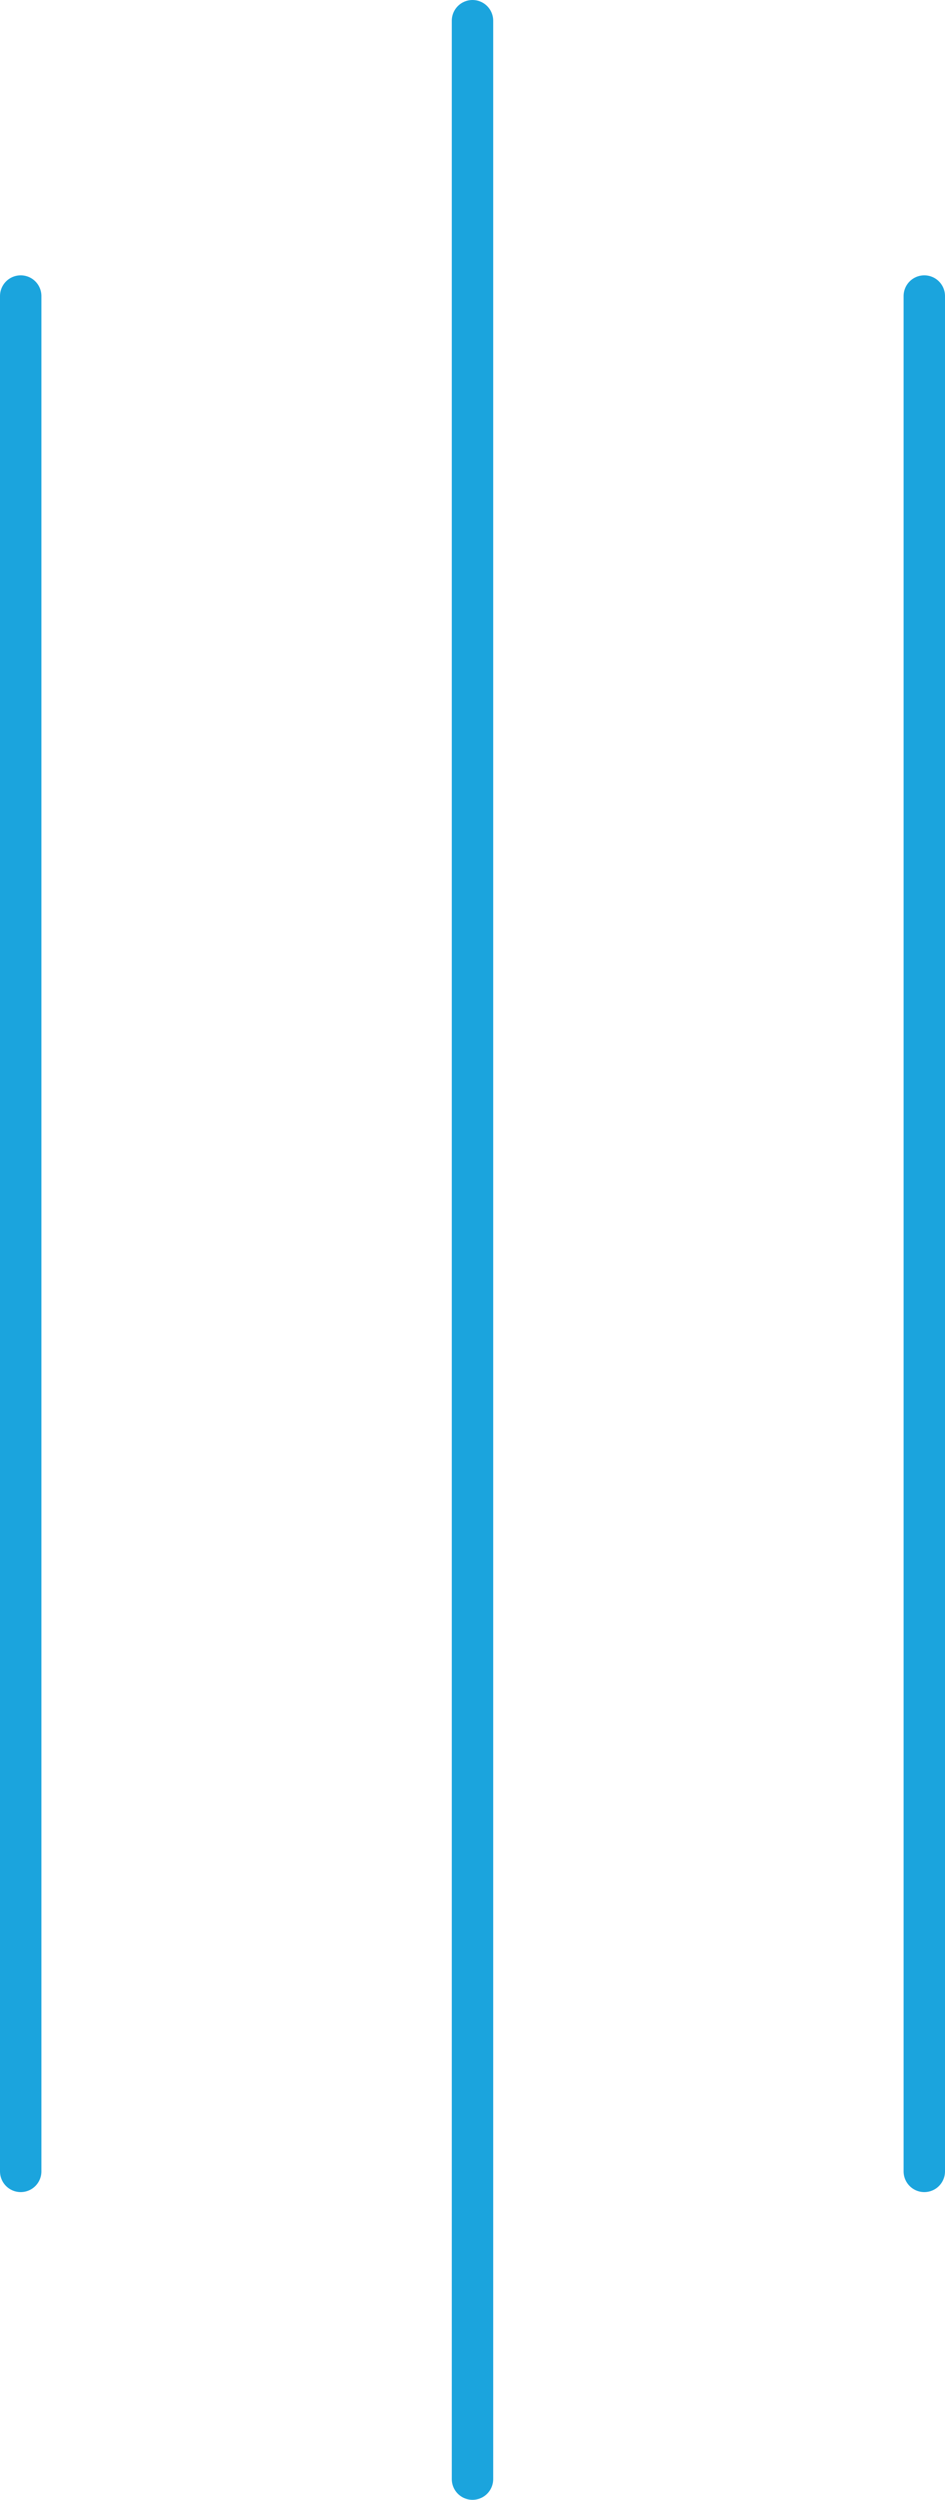 <svg xmlns="http://www.w3.org/2000/svg" width="68.461" height="180.971" viewBox="0 0 68.461 180.971">
  <path vector-effect="non-scaling-stroke" id="Path_461" data-name="Path 461" d="M182.107,357.455V179.484" transform="translate(-147.877 -177.984)" fill="none" stroke="#1ba4dd" stroke-linecap="round" stroke-width="3"/>
  <path vector-effect="non-scaling-stroke" id="Path_462" data-name="Path 462" d="M182.107,179.484V315.246" transform="translate(-180.607 -158.052)" fill="none" stroke="#1ba4dd" stroke-linecap="round" stroke-width="3"/>
  <path vector-effect="non-scaling-stroke" id="Path_463" data-name="Path 463" d="M182.107,179.484V315.246" transform="translate(-115.146 -158.052)" fill="none" stroke="#1ba4dd" stroke-linecap="round" stroke-width="3"/>
</svg>
